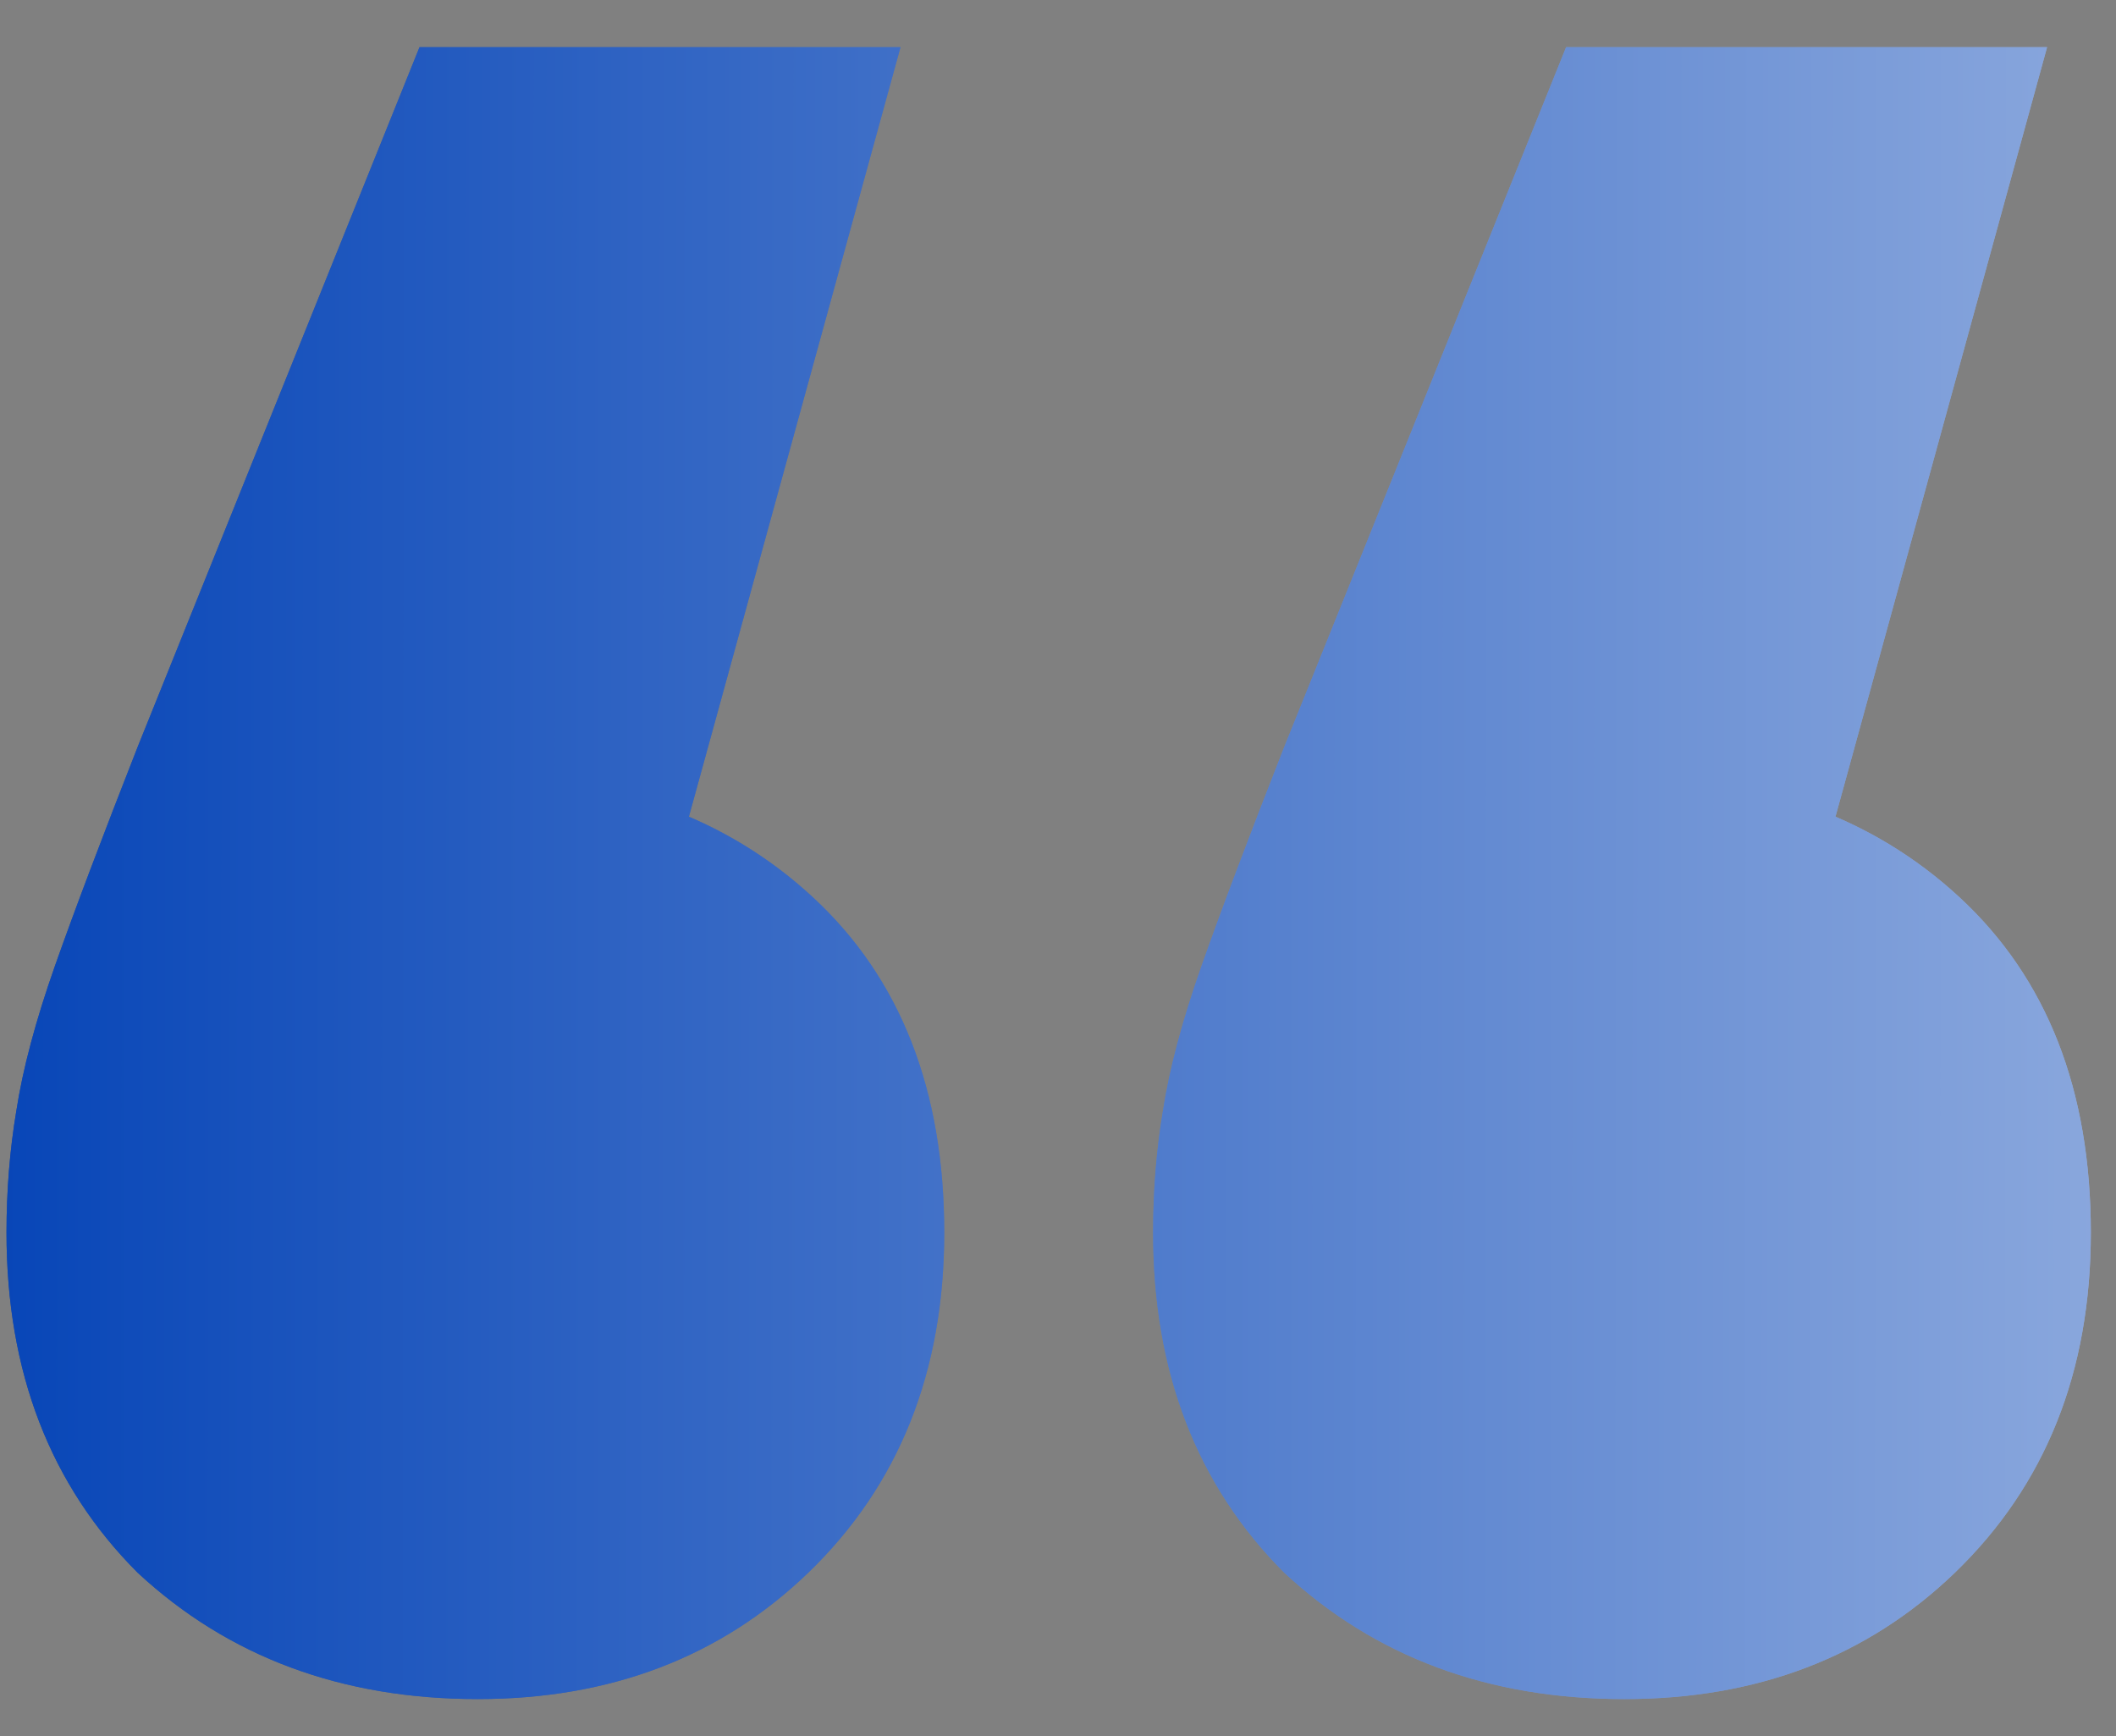 <?xml version="1.0" encoding="UTF-8"?> <svg xmlns="http://www.w3.org/2000/svg" width="39" height="32" viewBox="0 0 39 32" fill="none"><rect x="0" y="0" width="39" height="32" fill="#808080" stroke="none"/><path d="M16.597 0.869L10.687 22.36L8.717 14.301C11.284 14.301 13.373 15.047 14.985 16.54C16.597 18.032 17.403 20.092 17.403 22.718C17.403 25.285 16.567 27.375 14.896 28.987C13.284 30.539 11.254 31.315 8.806 31.315C6.299 31.315 4.21 30.539 2.538 28.987C0.926 27.375 0.12 25.285 0.12 22.718C0.12 21.942 0.18 21.196 0.3 20.48C0.419 19.704 0.658 18.808 1.016 17.793C1.374 16.779 1.882 15.435 2.538 13.764L7.732 0.869H16.597ZM37.73 0.869L31.82 22.36L29.85 14.301C32.417 14.301 34.506 15.047 36.118 16.54C37.73 18.032 38.536 20.092 38.536 22.718C38.536 25.285 37.7 27.375 36.029 28.987C34.417 30.539 32.387 31.315 29.939 31.315C27.432 31.315 25.343 30.539 23.671 28.987C22.059 27.375 21.253 25.285 21.253 22.718C21.253 21.942 21.313 21.196 21.433 20.48C21.552 19.704 21.791 18.808 22.149 17.793C22.507 16.779 23.015 15.435 23.671 13.764L28.865 0.869H37.73Z" fill="url(#paint0_linear_73_700)"></path><path d="M16.597 0.869L10.687 22.36L8.717 14.301C11.284 14.301 13.373 15.047 14.985 16.54C16.597 18.032 17.403 20.092 17.403 22.718C17.403 25.285 16.567 27.375 14.896 28.987C13.284 30.539 11.254 31.315 8.806 31.315C6.299 31.315 4.21 30.539 2.538 28.987C0.926 27.375 0.12 25.285 0.12 22.718C0.12 21.942 0.18 21.196 0.3 20.48C0.419 19.704 0.658 18.808 1.016 17.793C1.374 16.779 1.882 15.435 2.538 13.764L7.732 0.869H16.597ZM37.73 0.869L31.82 22.36L29.85 14.301C32.417 14.301 34.506 15.047 36.118 16.54C37.73 18.032 38.536 20.092 38.536 22.718C38.536 25.285 37.7 27.375 36.029 28.987C34.417 30.539 32.387 31.315 29.939 31.315C27.432 31.315 25.343 30.539 23.671 28.987C22.059 27.375 21.253 25.285 21.253 22.718C21.253 21.942 21.313 21.196 21.433 20.48C21.552 19.704 21.791 18.808 22.149 17.793C22.507 16.779 23.015 15.435 23.671 13.764L28.865 0.869H37.73Z" fill="url(#paint1_linear_73_700)"></path><defs><linearGradient id="paint0_linear_73_700" x1="73.831" y1="54.312" x2="-3.14" y2="54.251" gradientUnits="userSpaceOnUse"><stop stop-color="#1C4597"></stop><stop stop-color="white"></stop><stop offset="0.99" stop-color="#1C4597"></stop><stop offset="1" stop-color="#1C4597"></stop></linearGradient><linearGradient id="paint1_linear_73_700" x1="73.831" y1="54.312" x2="-3.14" y2="54.251" gradientUnits="userSpaceOnUse"><stop stop-color="#0040B5"></stop><stop stop-color="white"></stop><stop offset="0.99" stop-color="#0040B5"></stop><stop offset="1" stop-color="#0040B5"></stop></linearGradient></defs></svg> 